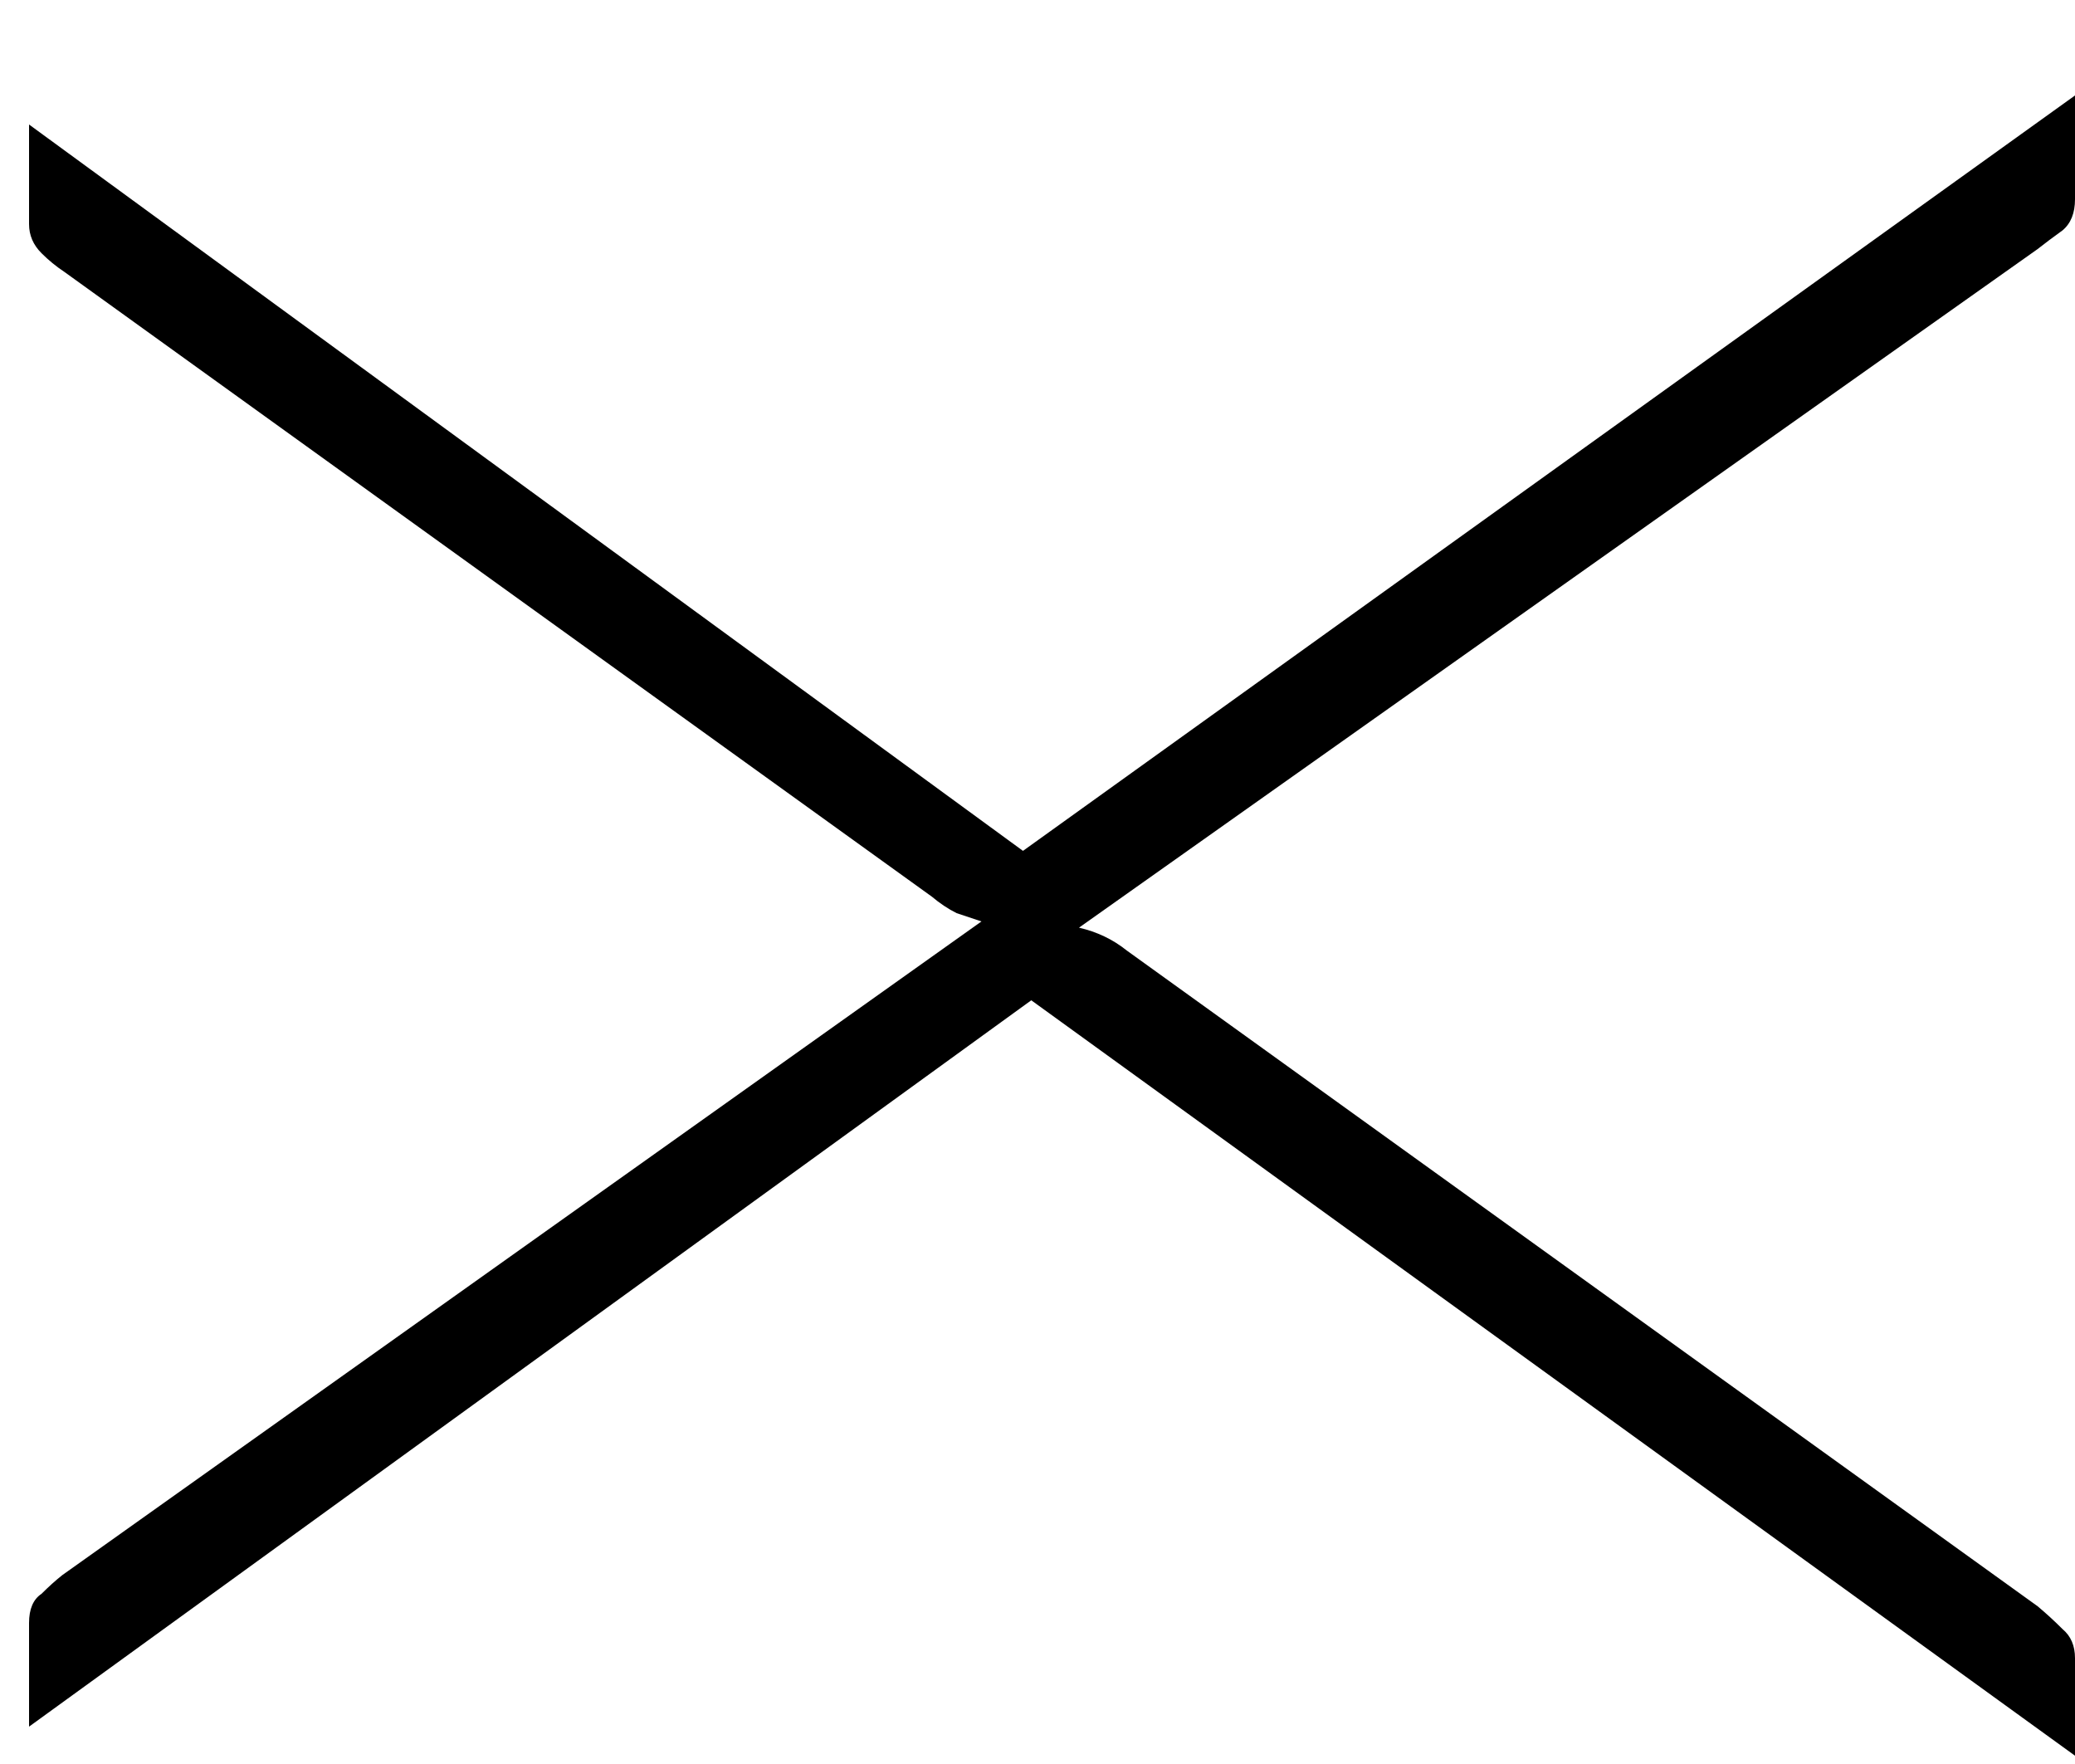 <?xml version="1.0" encoding="UTF-8"?>
<svg xmlns="http://www.w3.org/2000/svg" width="20" height="17" viewBox="0 0 20 17" fill="none">
  <path d="M20 0.92L20 1.92C20 2.053 19.96 2.153 19.88 2.22C19.787 2.287 19.707 2.347 19.64 2.4L10.4 8.94C10.573 8.98 10.727 9.053 10.86 9.16L19.64 15.48C19.72 15.547 19.8 15.62 19.88 15.7C19.96 15.767 20 15.86 20 15.98L20 16.92L9.94 9.64L0.28 16.64L0.28 15.64C0.28 15.507 0.32 15.413 0.4 15.36C0.467 15.293 0.533 15.233 0.6 15.18L9.46 8.88C9.38 8.853 9.3 8.827 9.22 8.8C9.14 8.76 9.06 8.707 8.98 8.64L0.62 2.62C0.54 2.567 0.467 2.507 0.4 2.44C0.32 2.36 0.28 2.267 0.28 2.16L0.28 1.2L9.86 8.2L20 0.92Z" fill="black"></path>
</svg>
